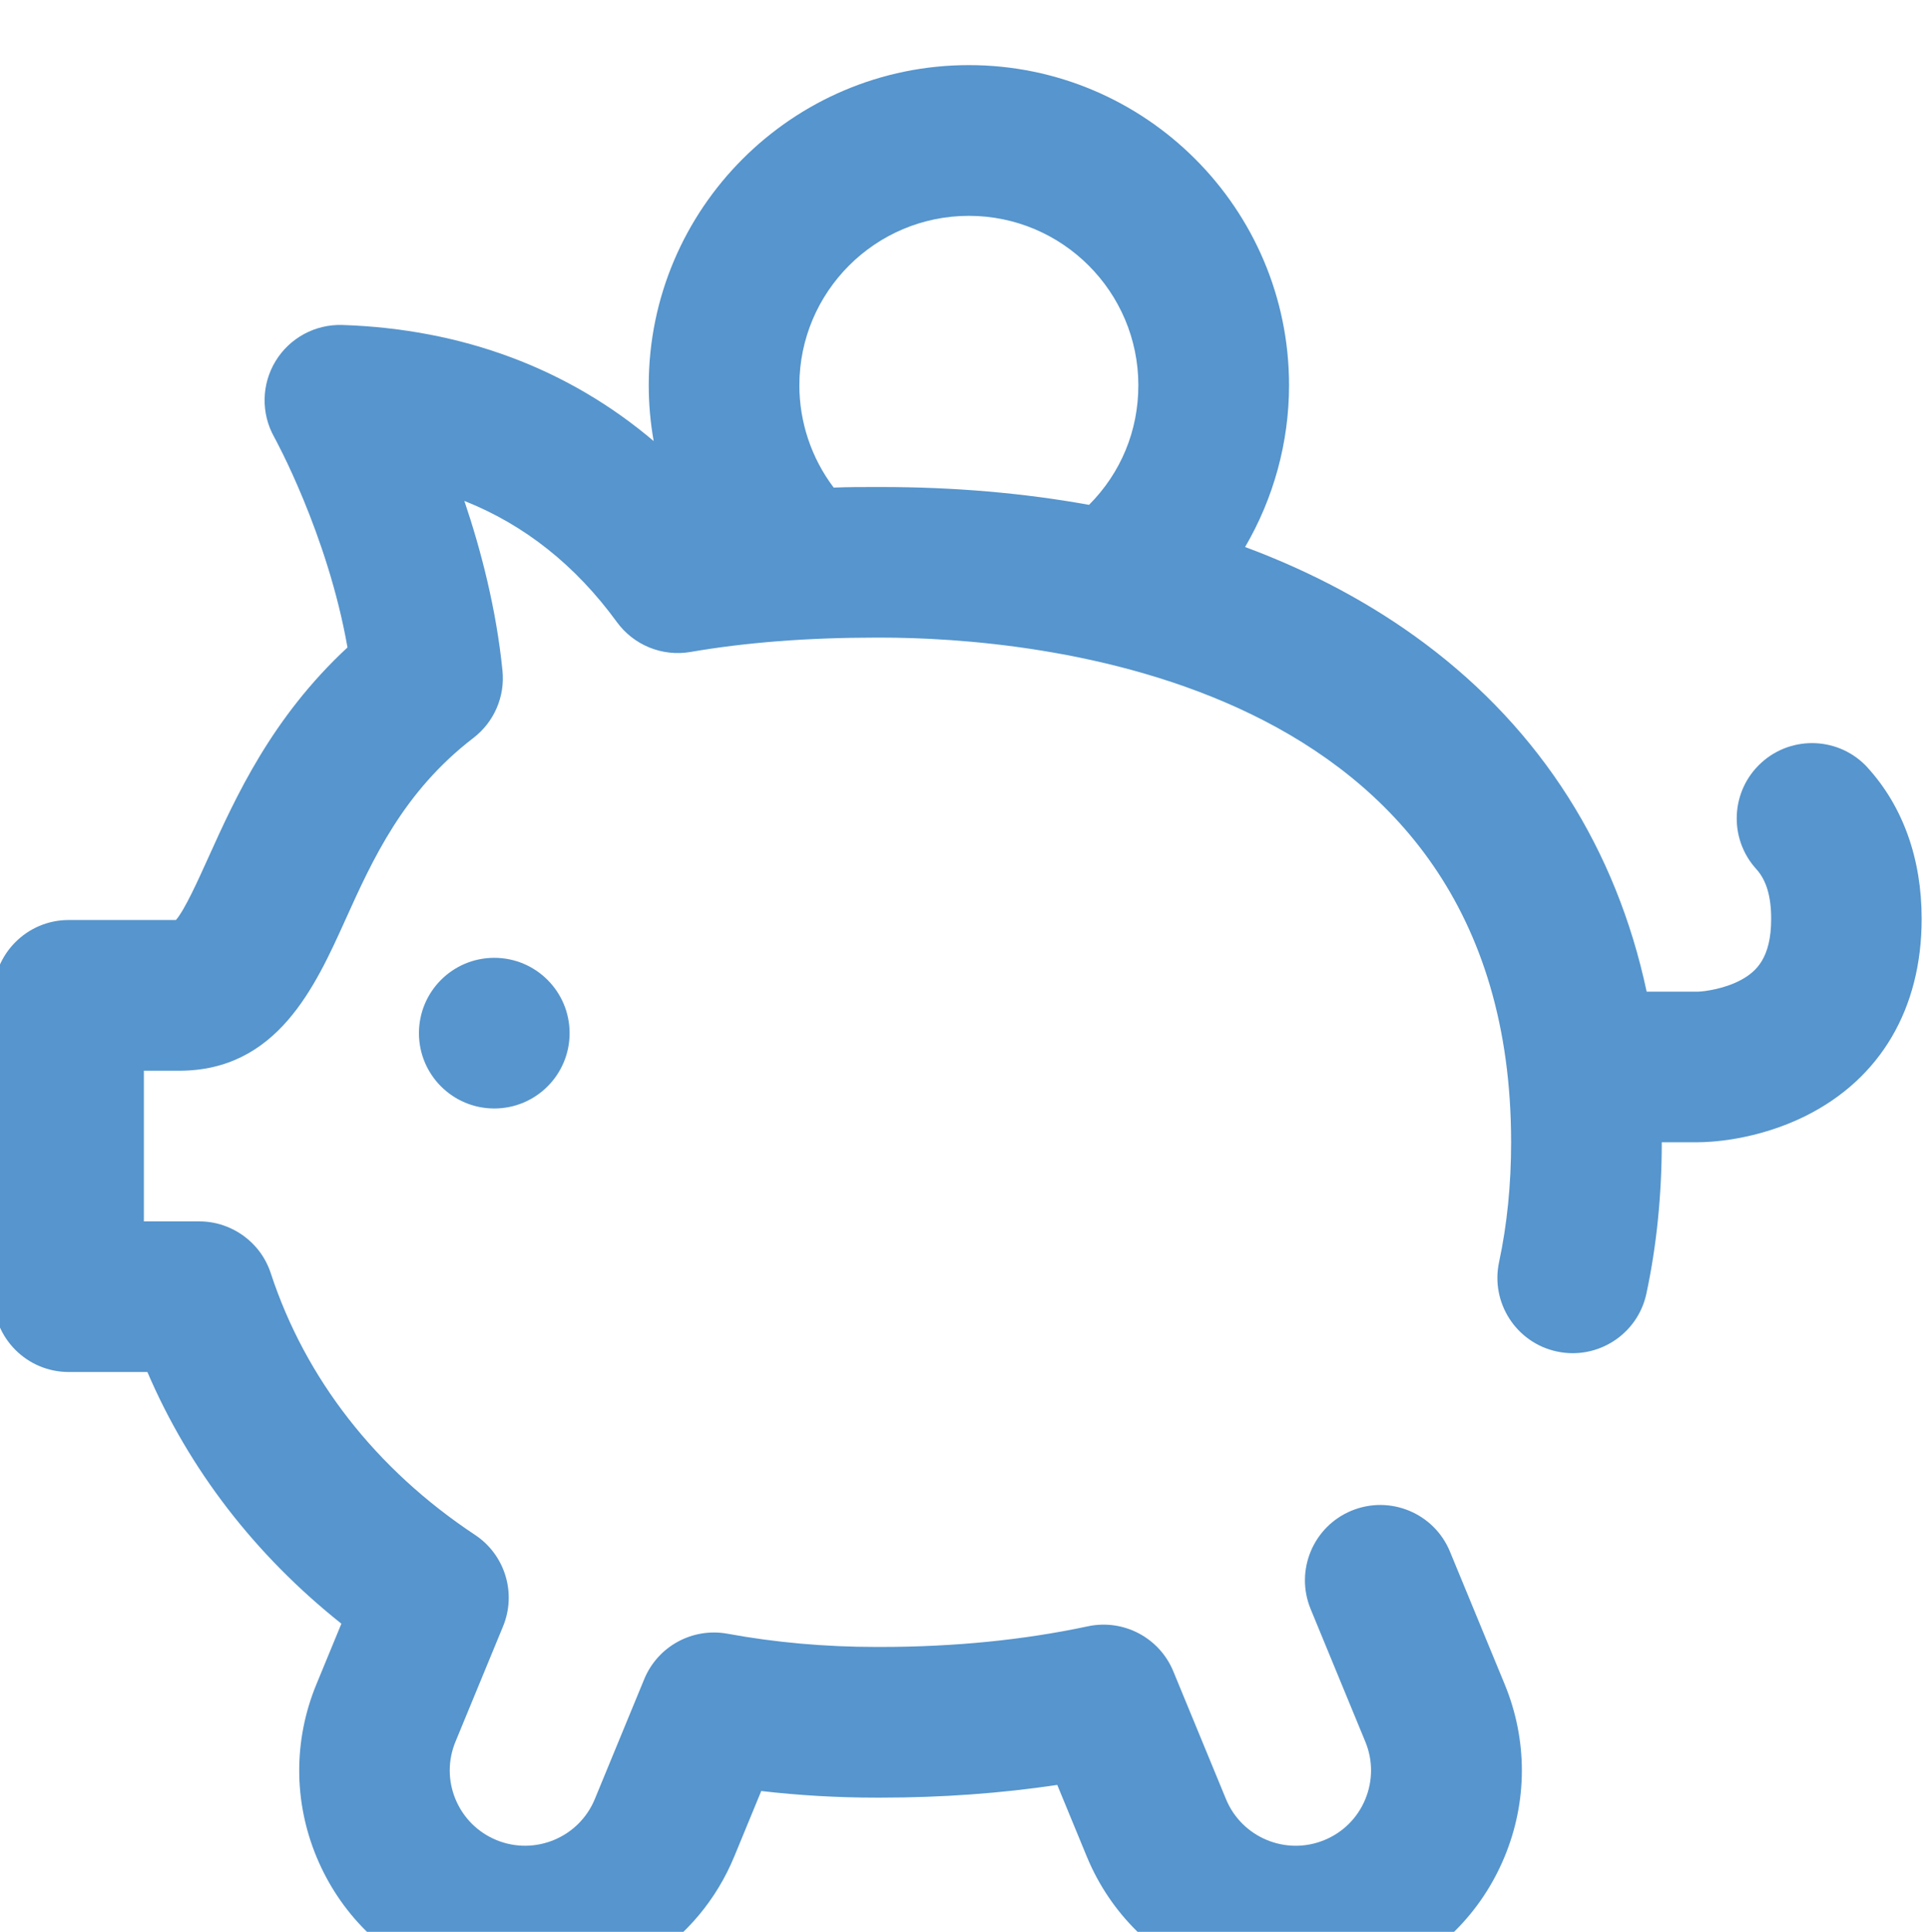 <?xml version="1.0" encoding="UTF-8" standalone="no"?>
<!-- Created with Inkscape (http://www.inkscape.org/) -->

<svg
   version="1.1"
   id="svg132"
   width="59.909"
   height="60"
   viewBox="0 0 59.909 60"
   sodipodi:docname="unoenergy - prodotti - fotovoltaico 2024.pdf"
   xmlns:inkscape="http://www.inkscape.org/namespaces/inkscape"
   xmlns:sodipodi="http://sodipodi.sourceforge.net/DTD/sodipodi-0.dtd"
   xmlns="http://www.w3.org/2000/svg"
   xmlns:svg="http://www.w3.org/2000/svg">
  <defs
     id="defs136" />
  <sodipodi:namedview
     id="namedview134"
     pagecolor="#ffffff"
     bordercolor="#000000"
     borderopacity="0.25"
     inkscape:showpageshadow="2"
     inkscape:pageopacity="0.0"
     inkscape:pagecheckerboard="0"
     inkscape:deskcolor="#d1d1d1"
     showgrid="false" />
  <g
     id="g140"
     inkscape:groupmode="layer"
     inkscape:label="Page 1"
     transform="matrix(1.333,0,0,-1.333,-833.381,8099.744)">
    <path
       d="m 638.463,6052.255 c 0,0.969 -0.786,1.755 -1.755,1.755 -0.969,0 -1.755,-0.786 -1.755,-1.755 0,-0.969 0.786,-1.755 1.755,-1.755 0.97,0 1.755,0.786 1.755,1.755 z m 30.245,6.184 c -0.652,0.717 -1.762,0.769 -2.479,0.117 -0.717,-0.652 -0.769,-1.762 -0.117,-2.479 0.233,-0.256 0.346,-0.635 0.346,-1.159 0,-0.912 -0.349,-1.228 -0.691,-1.417 -0.39,-0.215 -0.863,-0.275 -1.02,-0.28 h -1.19 c -0.707,3.319 -2.457,6.083 -5.162,8.108 -1.23,0.921 -2.637,1.674 -4.194,2.253 0.663,1.133 1.024,2.435 1.024,3.769 0,4.113 -3.346,7.459 -7.459,7.459 -4.113,0 -7.459,-3.346 -7.459,-7.459 0,-0.439 0.039,-0.874 0.115,-1.301 -1.99,1.688 -4.454,2.613 -7.253,2.705 -0.633,0.02 -1.227,-0.301 -1.556,-0.841 -0.329,-0.54 -0.342,-1.216 -0.034,-1.768 0.014,-0.025 1.243,-2.251 1.709,-4.904 -1.772,-1.643 -2.609,-3.496 -3.241,-4.894 -0.236,-0.523 -0.552,-1.224 -0.756,-1.457 h -2.498 c -0.969,0 -1.755,-0.786 -1.755,-1.755 v -7.021 c 0,-0.97 0.786,-1.755 1.755,-1.755 h 1.833 c 0.974,-2.272 2.511,-4.266 4.52,-5.864 l -0.582,-1.412 c -0.536,-1.301 -0.534,-2.732 0.006,-4.03 0.54,-1.298 1.554,-2.309 2.854,-2.845 0.654,-0.27 1.332,-0.397 2,-0.397 2.07,3e-4 4.038,1.229 4.875,3.258 l 0.629,1.527 c 0.878,-0.102 1.772,-0.154 2.672,-0.154 h 0.12 c 1.417,0 2.792,0.1 4.105,0.296 l 0.688,-1.669 c 1.107,-2.684 4.191,-3.968 6.875,-2.861 1.3,0.536 2.314,1.547 2.854,2.845 0.541,1.298 0.543,2.729 0.007,4.03 l -1.275,3.091 c -0.369,0.896 -1.395,1.323 -2.292,0.954 -0.896,-0.369 -1.323,-1.395 -0.954,-2.292 l 1.274,-3.091 c 0.179,-0.433 0.178,-0.91 -0.002,-1.344 -0.18,-0.433 -0.518,-0.77 -0.952,-0.948 -0.895,-0.369 -1.923,0.059 -2.292,0.954 l -1.228,2.979 c -0.323,0.783 -1.16,1.224 -1.989,1.048 -1.498,-0.32 -3.12,-0.481 -4.822,-0.481 h -0.12 c -1.177,0 -2.34,0.103 -3.456,0.308 -0.815,0.148 -1.623,-0.292 -1.939,-1.058 l -1.152,-2.796 c -0.369,-0.895 -1.397,-1.322 -2.292,-0.954 -0.433,0.179 -0.771,0.515 -0.952,0.948 -0.18,0.433 -0.181,0.91 -0.002,1.344 l 1.108,2.687 c 0.32,0.775 0.046,1.669 -0.653,2.132 -2.305,1.527 -3.951,3.635 -4.758,6.096 -0.236,0.721 -0.909,1.208 -1.667,1.208 h -1.29 v 3.51 h 0.818 c 2.289,0 3.171,1.953 3.88,3.523 0.63,1.395 1.344,2.976 2.979,4.231 0.482,0.37 0.739,0.963 0.678,1.567 -0.144,1.438 -0.5,2.807 -0.888,3.956 1.4,-0.556 2.589,-1.499 3.553,-2.822 0.394,-0.541 1.06,-0.811 1.718,-0.697 1.278,0.221 2.729,0.334 4.314,0.334 h 0.12 c 3.444,0 14.683,-0.848 14.683,-11.759 0,-0.982 -0.094,-1.921 -0.281,-2.792 -0.202,-0.948 0.402,-1.881 1.35,-2.083 0.947,-0.202 1.881,0.402 2.083,1.35 0.238,1.112 0.358,2.299 0.358,3.526 h 0.848 c 0.213,0 1.337,0.03 2.511,0.617 1.738,0.869 2.696,2.499 2.696,4.59 2e-4,1.398 -0.435,2.616 -1.26,3.522 z m -18.143,6.125 c -1.524,0.276 -3.145,0.416 -4.846,0.416 h -0.12 c -0.333,0 -0.66,0 -0.983,-0.014 -0.517,0.683 -0.8,1.521 -0.8,2.383 0,2.178 1.771,3.949 3.949,3.949 2.178,0 3.949,-1.771 3.949,-3.949 0,-1.059 -0.407,-2.041 -1.15,-2.786"
       style="fill:#5695cd;fill-opacity:1;fill-rule:nonzero;stroke:none"
       id="path1928" />
  </g>
</svg>
